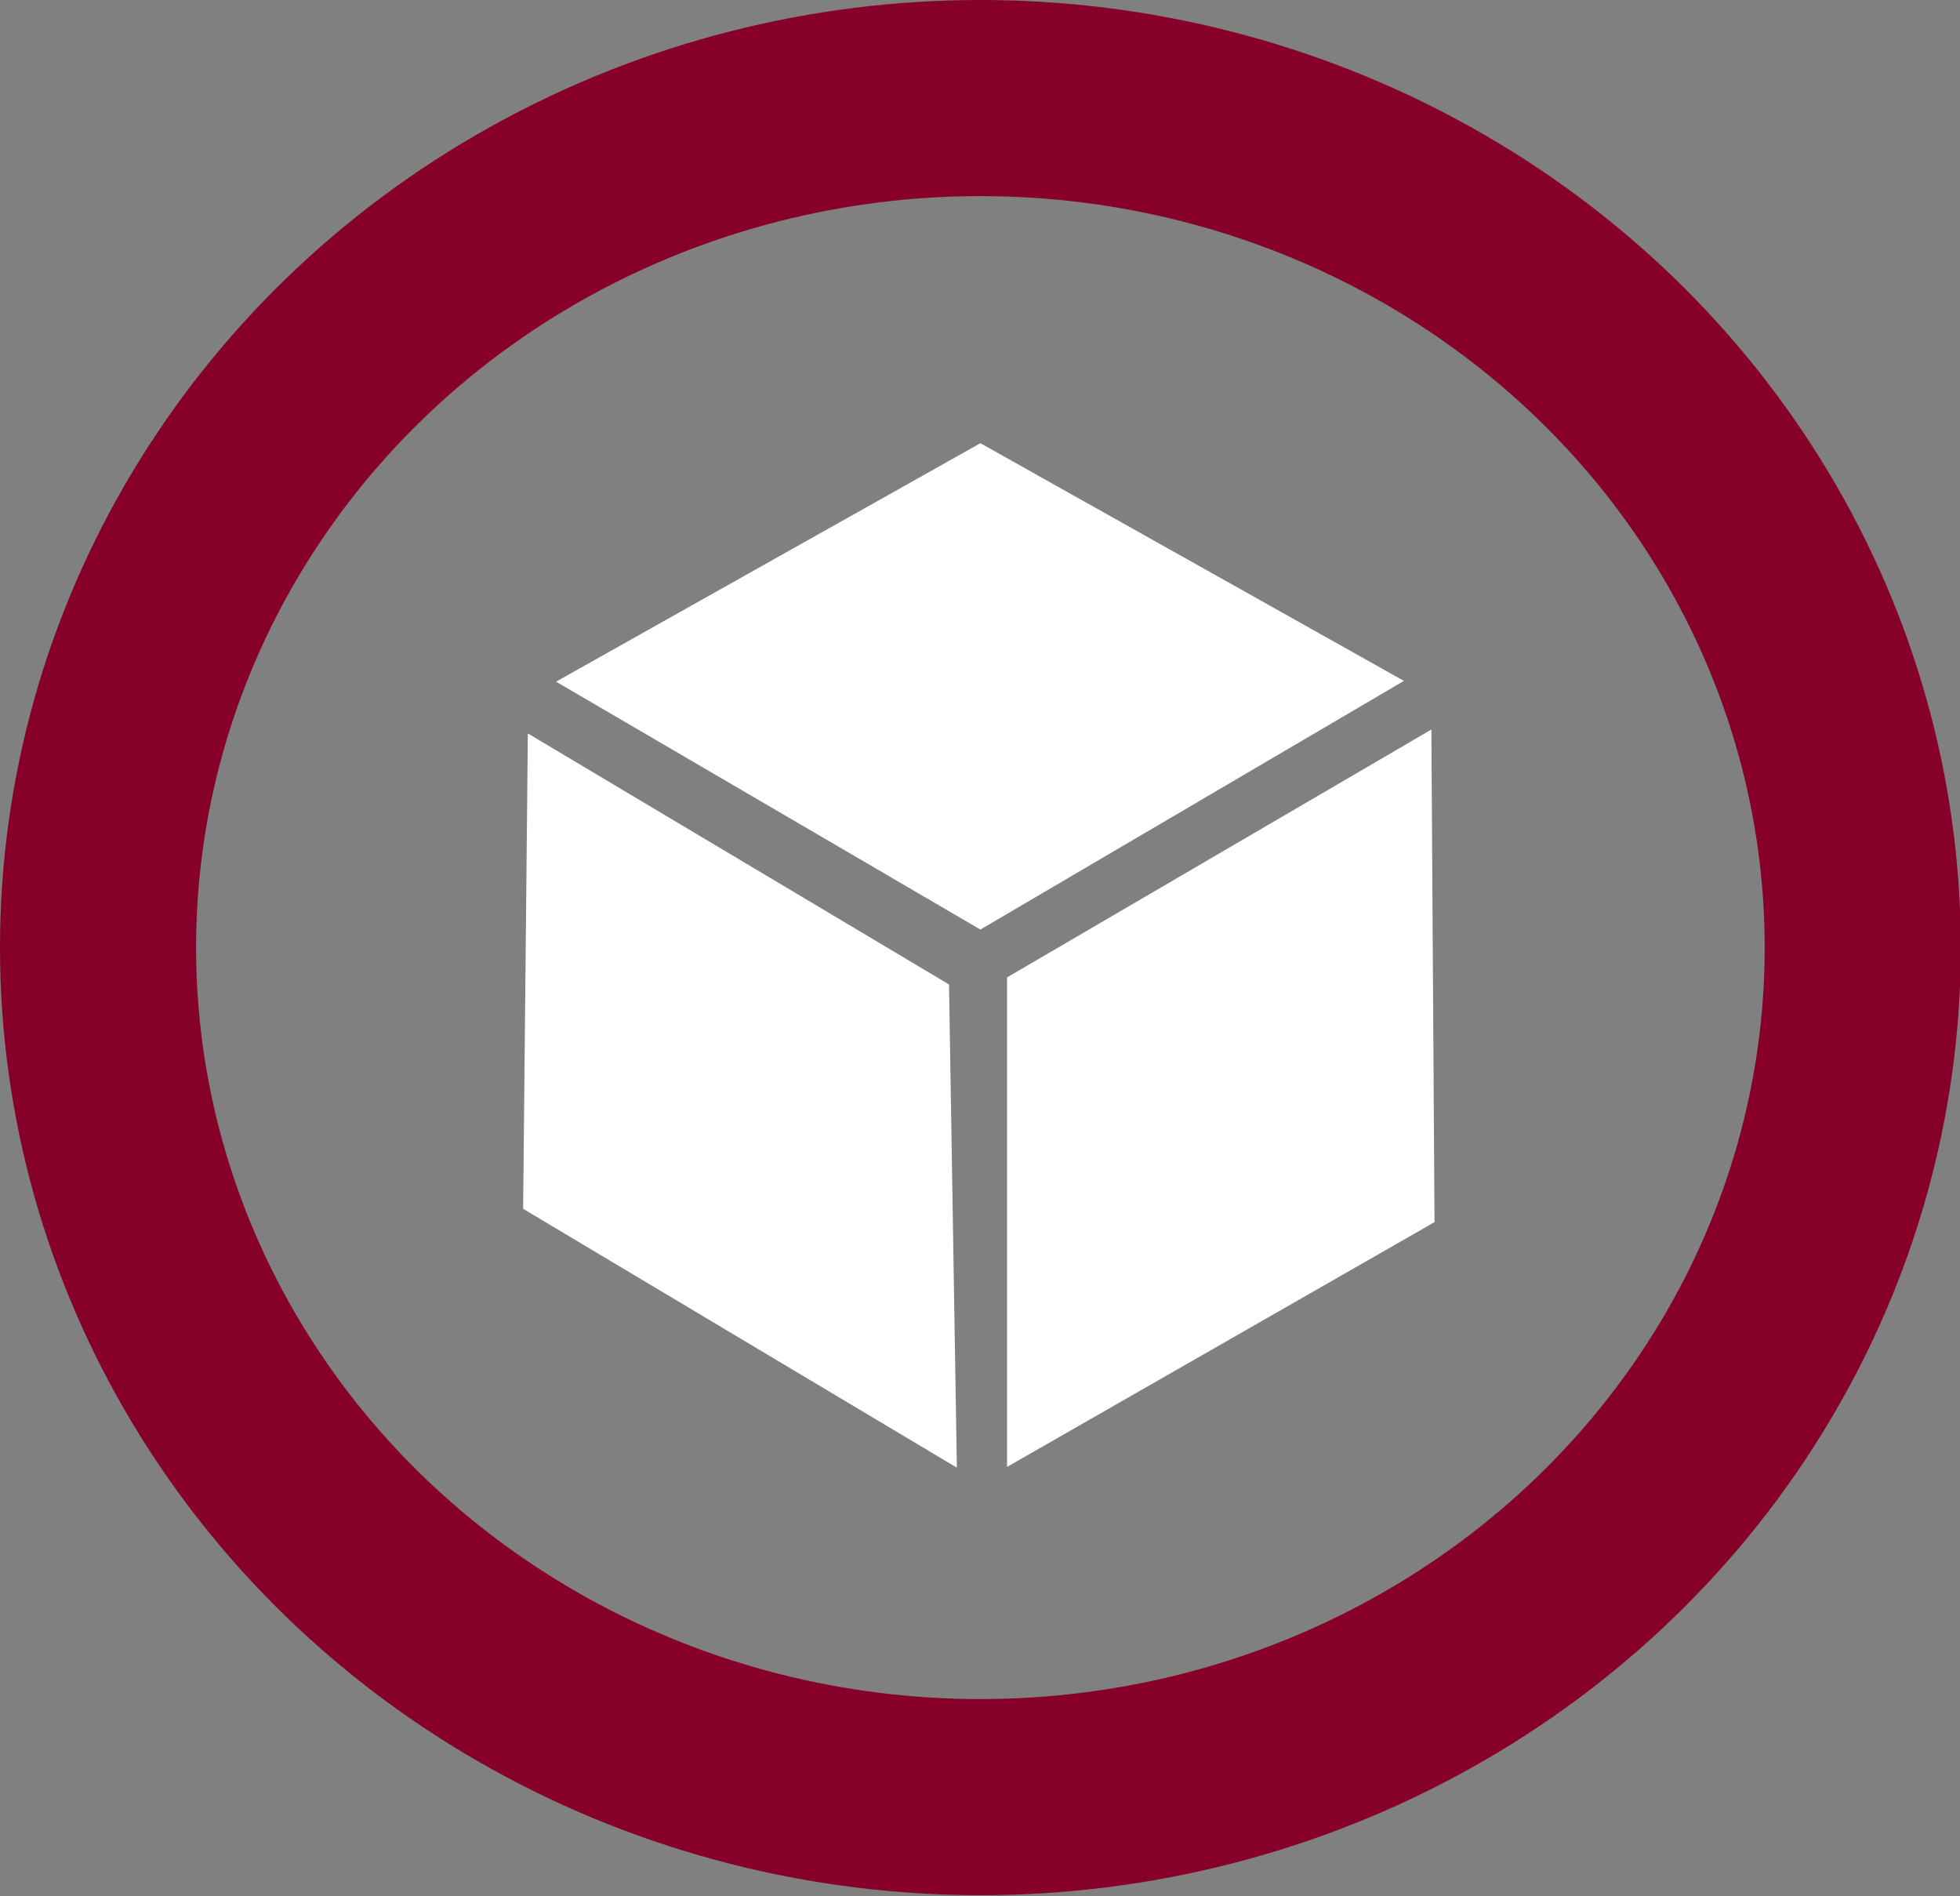 <?xml version="1.0" encoding="utf-8"?>
<!-- Generator: Adobe Illustrator 23.0.5, SVG Export Plug-In . SVG Version: 6.00 Build 0)  -->
<svg version="1.1" id="Capa_1" xmlns="http://www.w3.org/2000/svg" xmlns:xlink="http://www.w3.org/1999/xlink" x="0px" y="0px"
	 viewBox="0 0 249.9 241.7" style="enable-background:new 0 0 249.9 241.7;" xml:space="preserve">
<rect x="0" y="0" width="249.9" height="241.7" fill="#808080" stroke="none"/>
<style type="text/css">
	.st0{fill:none;stroke:#86002A;stroke-width:25;stroke-miterlimit:10;}
	.st1{fill:#FFFFFF;}
</style>
<ellipse class="st0" cx="125" cy="120.8" rx="112.5" ry="108.3"/>
<polygon class="st1" points="67.3,93.5 66.7,154.1 122,187.1 121,125.5 "/>
<polygon class="st1" points="128.4,124.6 128.4,187 182.9,155.8 182.5,93 "/>
<polygon class="st1" points="70.9,86.9 125,118.5 179,86.8 125,56.5 "/>
</svg>
